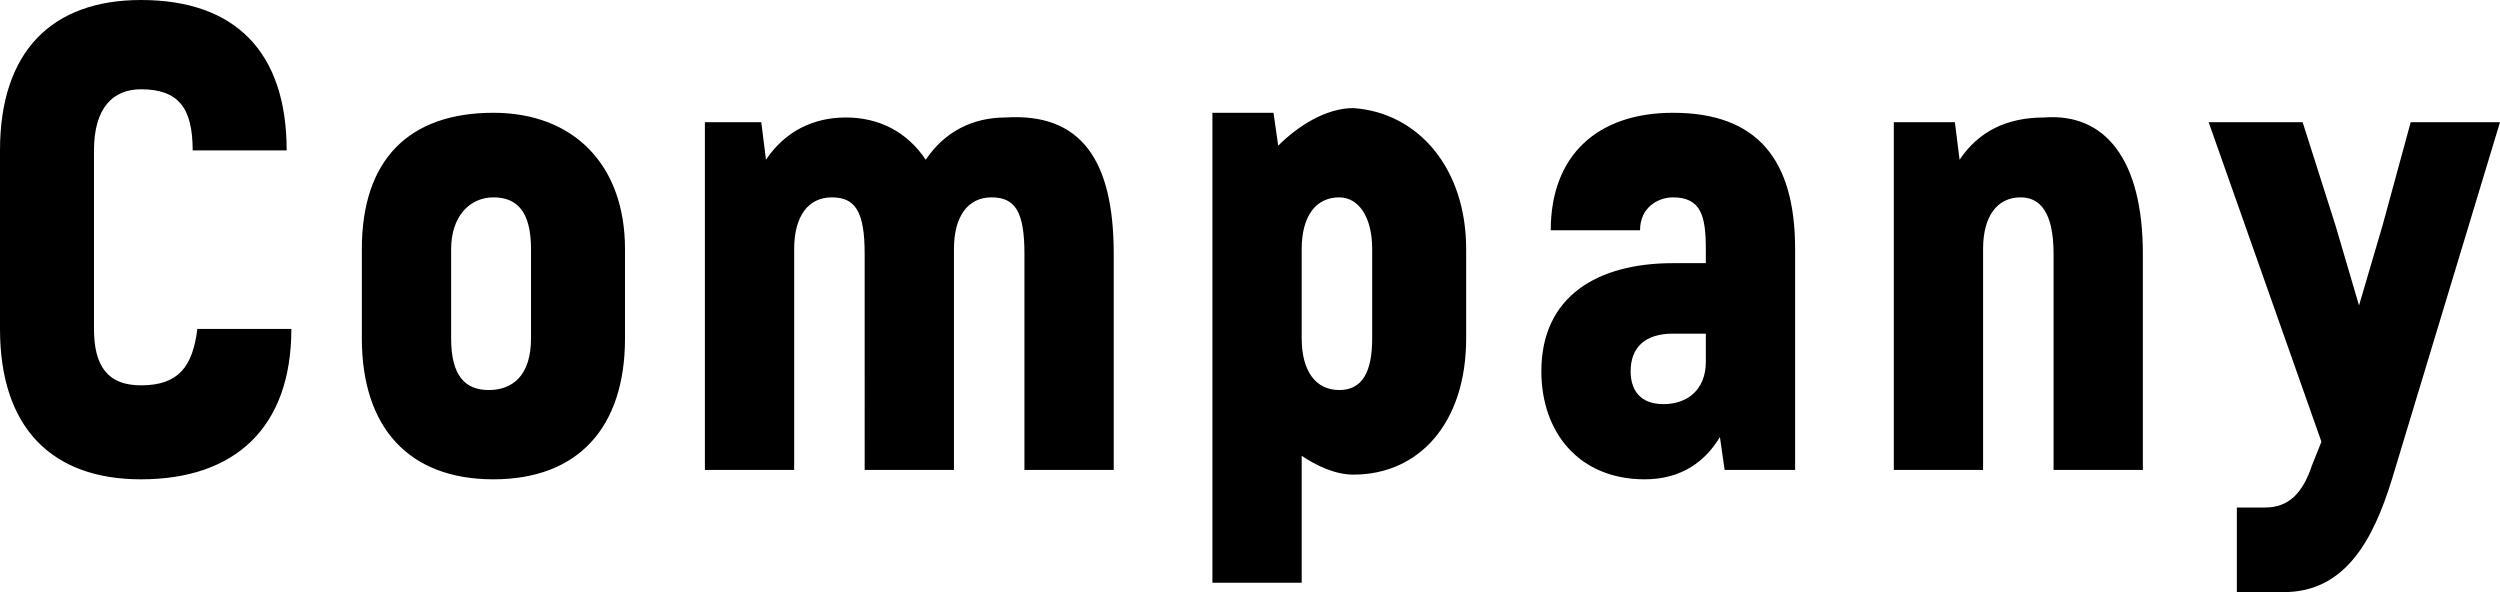 <svg xmlns="http://www.w3.org/2000/svg" viewBox="0 0 53.2 12.6"><path d="M0 7V3.2C0 1.1 1.1 0 3 0c2 0 3.1 1.1 3.1 3.2h-2c0-.9-.3-1.3-1.1-1.3-.6 0-1 .4-1 1.3V7c0 .8.3 1.2 1 1.2.8 0 1.1-.4 1.2-1.2h2c0 2.1-1.2 3.2-3.2 3.2-1.9 0-3-1.1-3-3.2zM7.7 7.2V5.3c0-1.9 1-2.9 2.8-2.9 1.7 0 2.8 1.1 2.8 2.9v1.9c0 1.9-1 3-2.8 3-1.8 0-2.8-1.1-2.8-3zm3.6 0V5.3c0-.8-.3-1.1-.8-1.1s-.9.4-.9 1.1v1.9c0 .8.3 1.1.8 1.1s.9-.3.9-1.1zM23.7 5.4V10h-1.9V5.4c0-.9-.2-1.2-.7-1.2-.5 0-.8.4-.8 1.1V10h-1.9V5.4c0-.9-.2-1.2-.7-1.2-.5 0-.8.4-.8 1.1V10H15V2.6h1.2l.1.8c.4-.6 1-.9 1.7-.9s1.3.3 1.7.9c.4-.6 1-.9 1.7-.9 1.6-.1 2.3.9 2.3 2.9zM31.2 5.3v1.9c0 1.8-1 2.9-2.4 2.9-.4 0-.8-.2-1.1-.4v2.7h-1.9v-10h1.3l.1.7c.4-.4 1-.8 1.6-.8 1.4.1 2.4 1.3 2.4 3zm-2 0c0-.7-.3-1.1-.7-1.1-.5 0-.8.4-.8 1.1v1.9c0 .7.3 1.1.8 1.1s.7-.4.7-1.1V5.3zM38.2 5.3V10h-1.5l-.1-.7c-.3.5-.8.9-1.6.9-1.4 0-2.2-1-2.2-2.3 0-1.6 1.2-2.3 2.8-2.3h.7v-.3c0-.7-.1-1.1-.7-1.1-.3 0-.7.2-.7.7H33c0-1.6 1-2.5 2.6-2.5 1.8 0 2.6 1 2.6 2.9zm-2 1.8h-.6c-.6 0-.9.3-.9.8 0 .4.2.7.7.7.5 0 .9-.3.9-.9v-.6zM45.6 5.4V10h-1.9V5.4c0-.9-.3-1.2-.7-1.2-.5 0-.8.4-.8 1.1V10h-1.9V2.6h1.3l.1.8c.4-.6 1-.9 1.8-.9 1.3-.1 2.1.9 2.1 2.9zM53.2 2.6l-2.3 7.6c-.4 1.3-1 2.4-2.3 2.4h-1v-1.8h.6c.5 0 .8-.3 1-.9l.2-.5L47 2.6h2l.7 2.2.5 1.7.5-1.7.6-2.2h1.9z"/></svg>